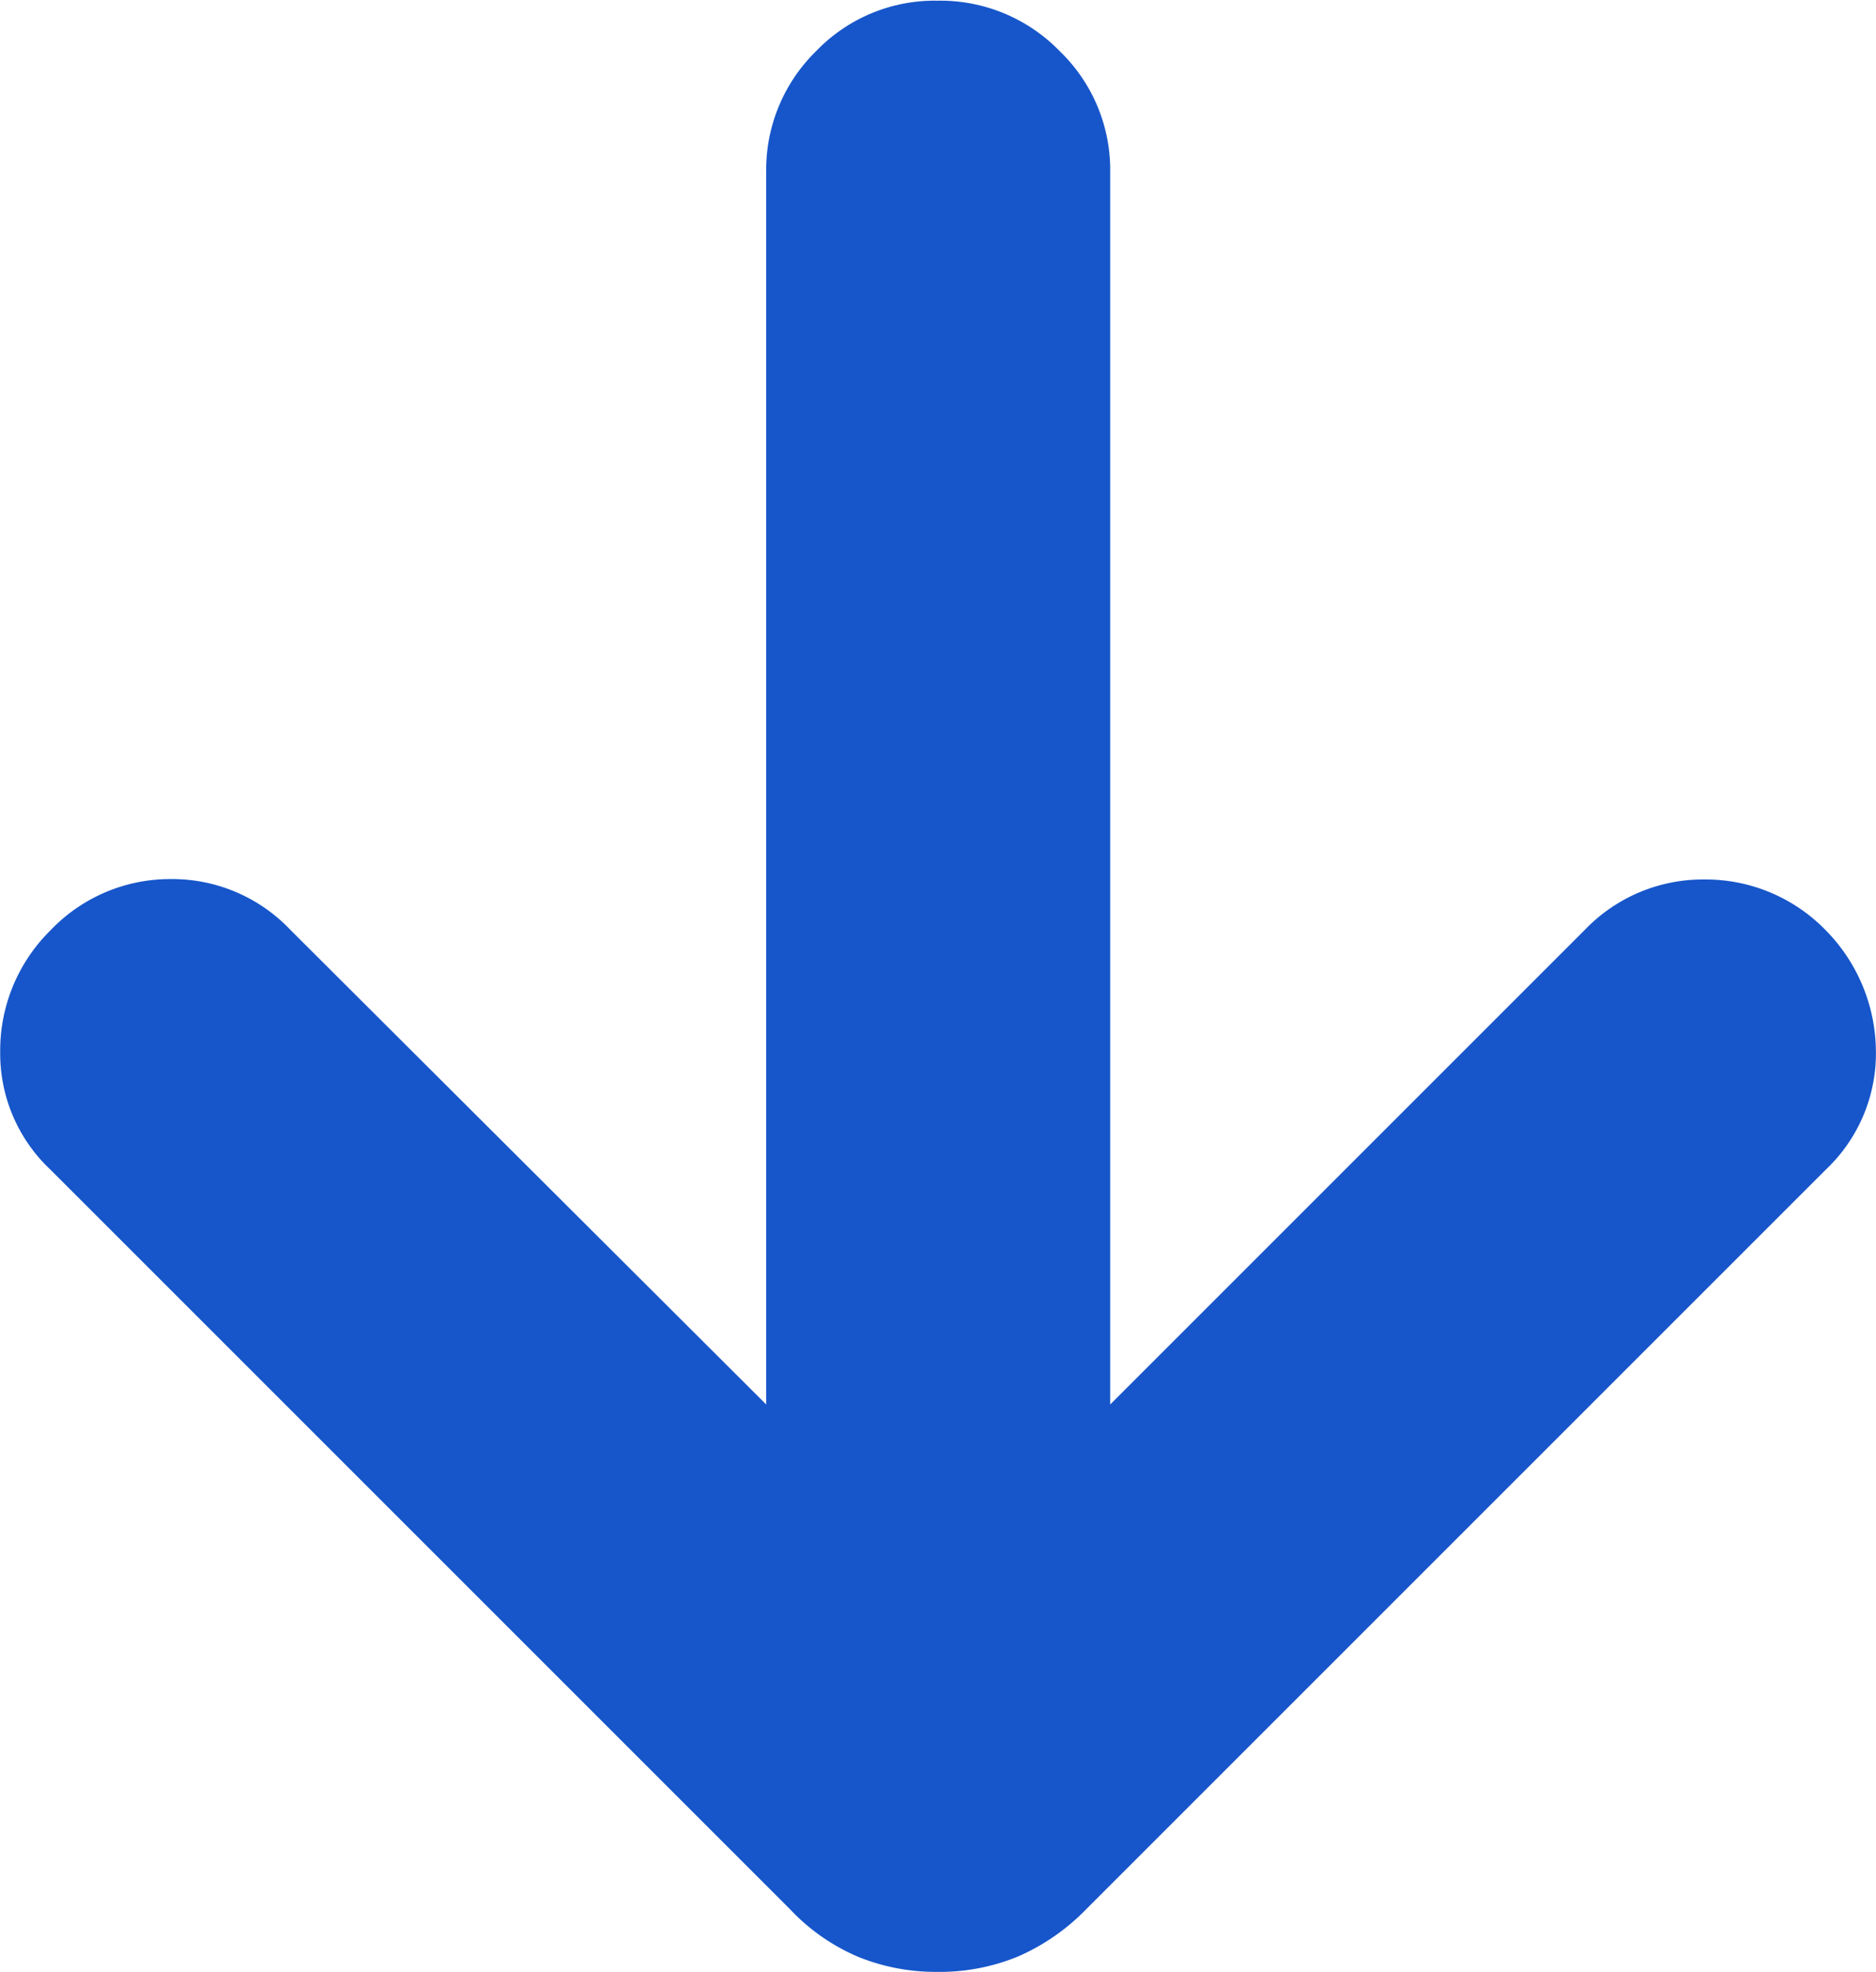 <svg xmlns="http://www.w3.org/2000/svg" width="19.027" height="20" viewBox="0 0 19.027 20">
  <path id="download_24dp_1F1F1F_FILL0_wght300_GRAD-25_opsz24" d="M202.7-745.92a2.09,2.09,0,0,1-.8-.153,2.053,2.053,0,0,1-.692-.484l-7.5-7.5a1.616,1.616,0,0,1-.509-1.195,1.71,1.71,0,0,1,.509-1.231,1.675,1.675,0,0,1,1.216-.521,1.652,1.652,0,0,1,1.217.514l4.827,4.815v-12.5a1.683,1.683,0,0,1,.506-1.226,1.667,1.667,0,0,1,1.233-.512,1.686,1.686,0,0,1,1.238.512,1.671,1.671,0,0,1,.512,1.226v12.5l4.815-4.815A1.66,1.66,0,0,1,210.48-757a1.7,1.7,0,0,1,1.235.516,1.764,1.764,0,0,1,.508,1.22,1.621,1.621,0,0,1-.508,1.207l-7.5,7.5a2.175,2.175,0,0,1-.7.484A2.09,2.09,0,0,1,202.7-745.92Z" transform="translate(-193.197 765.92)" fill="#1756ca"/>
</svg>
